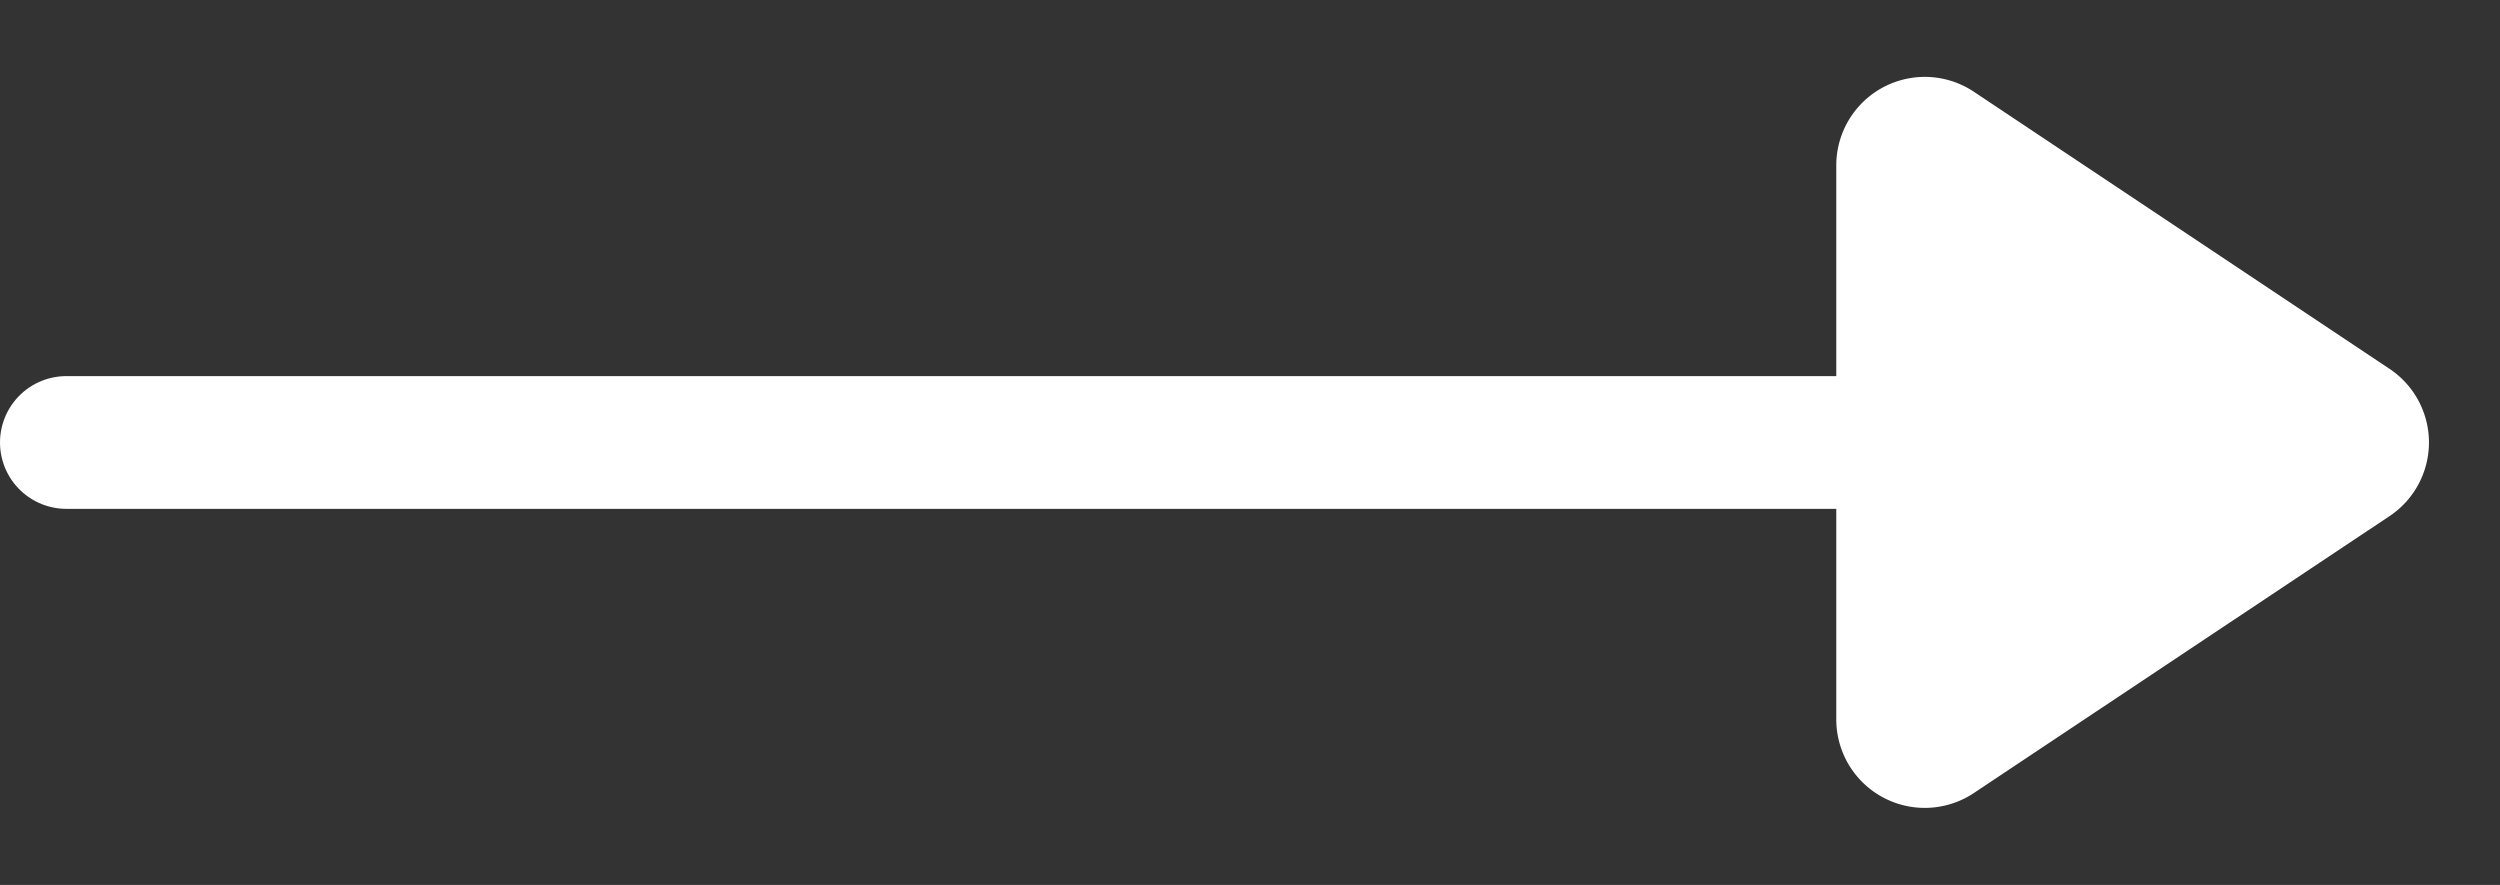 <svg xmlns="http://www.w3.org/2000/svg" width="28.25" height="10" viewBox="0 0 28.25 10">
  <rect x="0" y="0" width="28.25" height="10" fill="#333333" stroke="none"/>
  <g id="Group_23" data-name="Group 23" transform="translate(-569.25 -1385)">
    <g id="Group_22" data-name="Group 22" transform="translate(-18 0.5)">
      <path id="Vector" d="M0,0H20" transform="translate(588 1389.5)" fill="none" stroke="#fff" stroke-linecap="round" stroke-linejoin="round" stroke-width="1.5"/>
    </g>
    <path id="Polygon_1" data-name="Polygon 1" d="M4.168,1.248a1,1,0,0,1,1.664,0l3.131,4.7A1,1,0,0,1,8.131,7.5H1.869a1,1,0,0,1-.832-1.555Z" transform="translate(597.5 1385) rotate(90)" fill="#fff"/>
  </g>
</svg>
